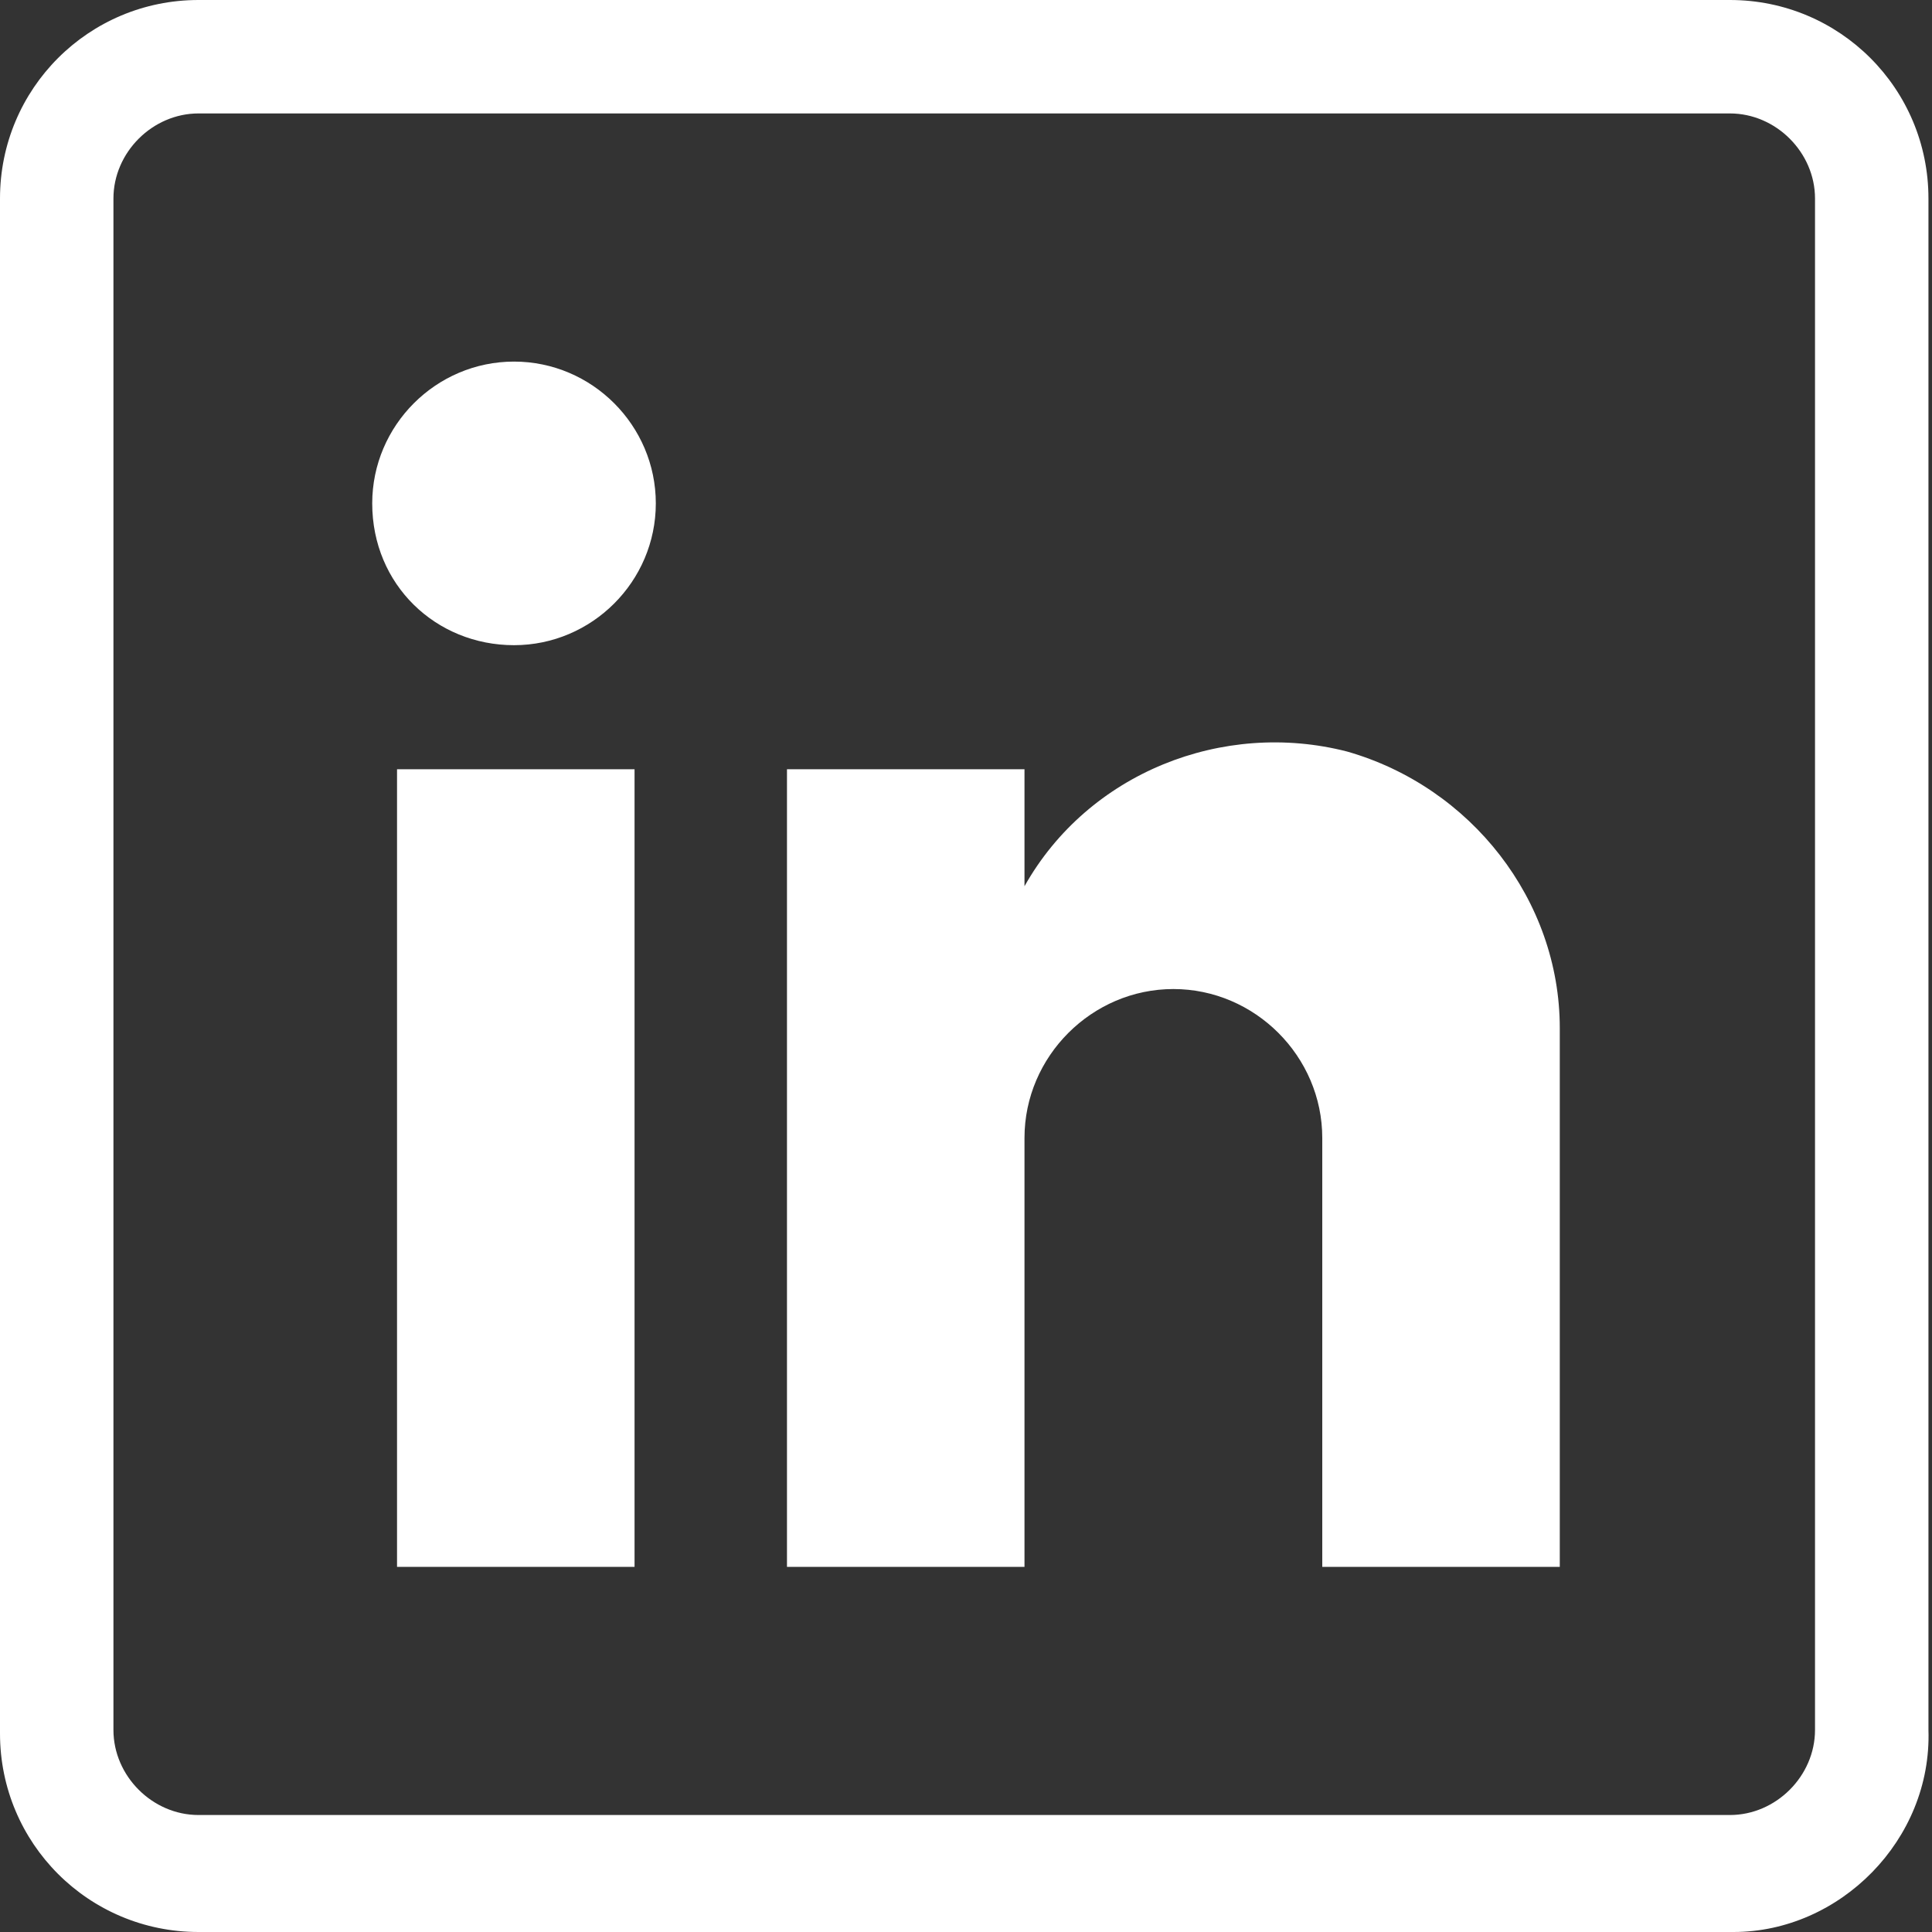 <?xml version="1.0" encoding="utf-8"?>
<!-- Generator: Adobe Illustrator 25.3.1, SVG Export Plug-In . SVG Version: 6.00 Build 0)  -->
<svg version="1.1" id="instagram" xmlns="http://www.w3.org/2000/svg" xmlns:xlink="http://www.w3.org/1999/xlink" x="0px" y="0px"
	 viewBox="0 0 54.5 54.5" style="enable-background:new 0 0 54.5 54.5;" xml:space="preserve">
<rect x="0" y="0" width="54.5" height="54.5" fill="#333333" stroke="none"/>
<style type="text/css">
	.st0{fill-rule:evenodd;clip-rule:evenodd;fill:#FFFFFF;}
	.st1{fill:#FFFFFF;}
</style>
<g>
	<rect x="11.2" y="21.7" class="st0" width="6.7" height="22.5"/>
	<path class="st0" d="M44,29v15.2h-6.7v-2.5v-9.6c0-2.3-1.9-4.2-4.2-4.2l0,0c-2.3,0-4.2,1.9-4.2,4.2v1.5v8.1v2.5h-6.7V21.7h6.7V25
		c1.8-3.2,5.6-4.7,9.1-3.8C41.5,22.2,44,25.4,44,29L44,29z"/>
	<path class="st0" d="M14.5,18.2c2.2,0,4-1.8,4-4c0-2.2-1.8-4-4-4c-2.2,0-4,1.8-4,4C10.5,16.5,12.3,18.2,14.5,18.2L14.5,18.2z"/>
</g>
<g>
	<path class="st1" d="M48.9,54.5H5.6c-3.1,0-5.6-2.5-5.6-5.6V5.6C0,2.5,2.5,0,5.6,0h43.2c3.1,0,5.6,2.5,5.6,5.6v43.2
		C54.5,51.9,51.9,54.5,48.9,54.5z M5.6,3.2c-1.3,0-2.4,1.1-2.4,2.4v43.2c0,1.3,1.1,2.4,2.4,2.4h43.2c1.3,0,2.4-1.1,2.4-2.4V5.6
		c0-1.3-1.1-2.4-2.4-2.4H5.6z"/>
</g>
</svg>
